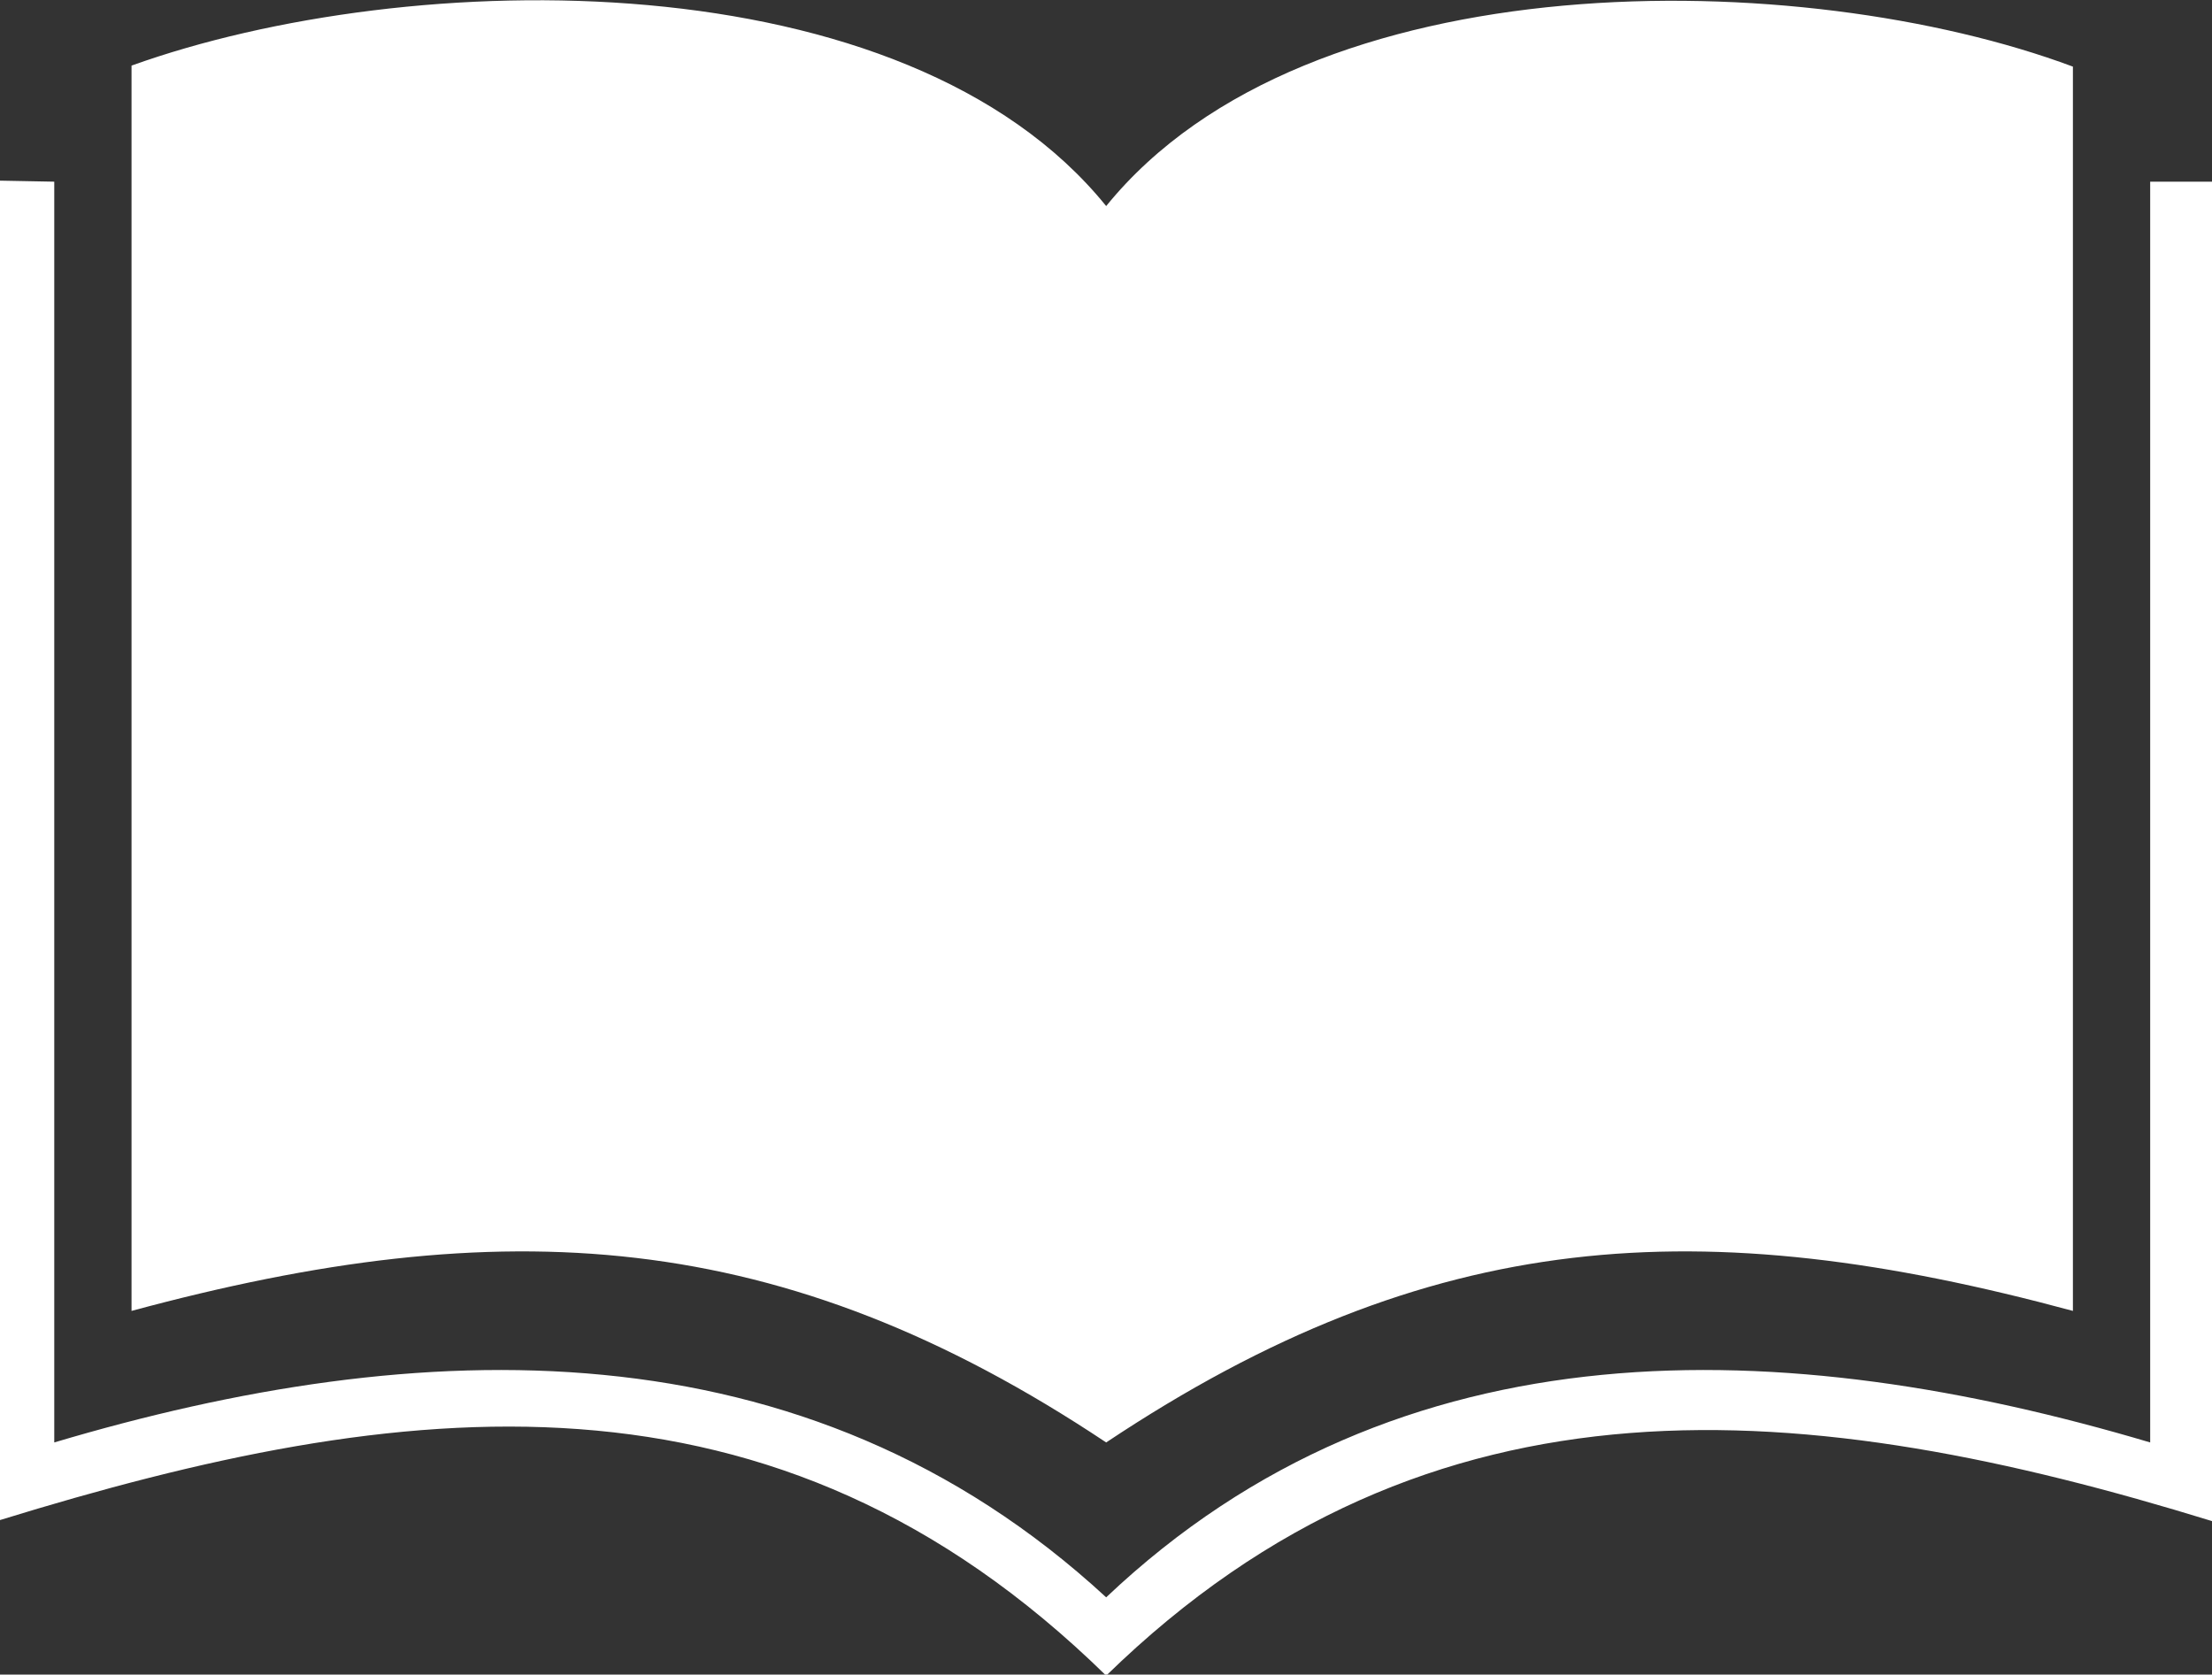 <svg viewBox="0 0 64.41 48.76" xmlns="http://www.w3.org/2000/svg"><rect x="0" y="0" width="64.41" height="48.76" fill="#333333" stroke="none"/><path d="m32.21 6c5.85-7.21 20.27-7 28.15-4.06v36.23c-10.81-2.92-18.69-2.47-28.15 3.83-9.46-6.3-17.57-6.75-28.38-3.83v-36.26c8.11-2.91 22.52-3.15 28.38 4.09m-30.63-.71v36.71c10.58-3.15 21.84-3.6 30.63 4.51 8.56-8.11 19.79-7.66 30.4-4.51v-36.71h1.8v39c-11.71-3.61-22.74-4.73-32.2 4.5-9.69-9.49-20.5-8.14-32.21-4.53v-39z" fill="#fff"/></svg>